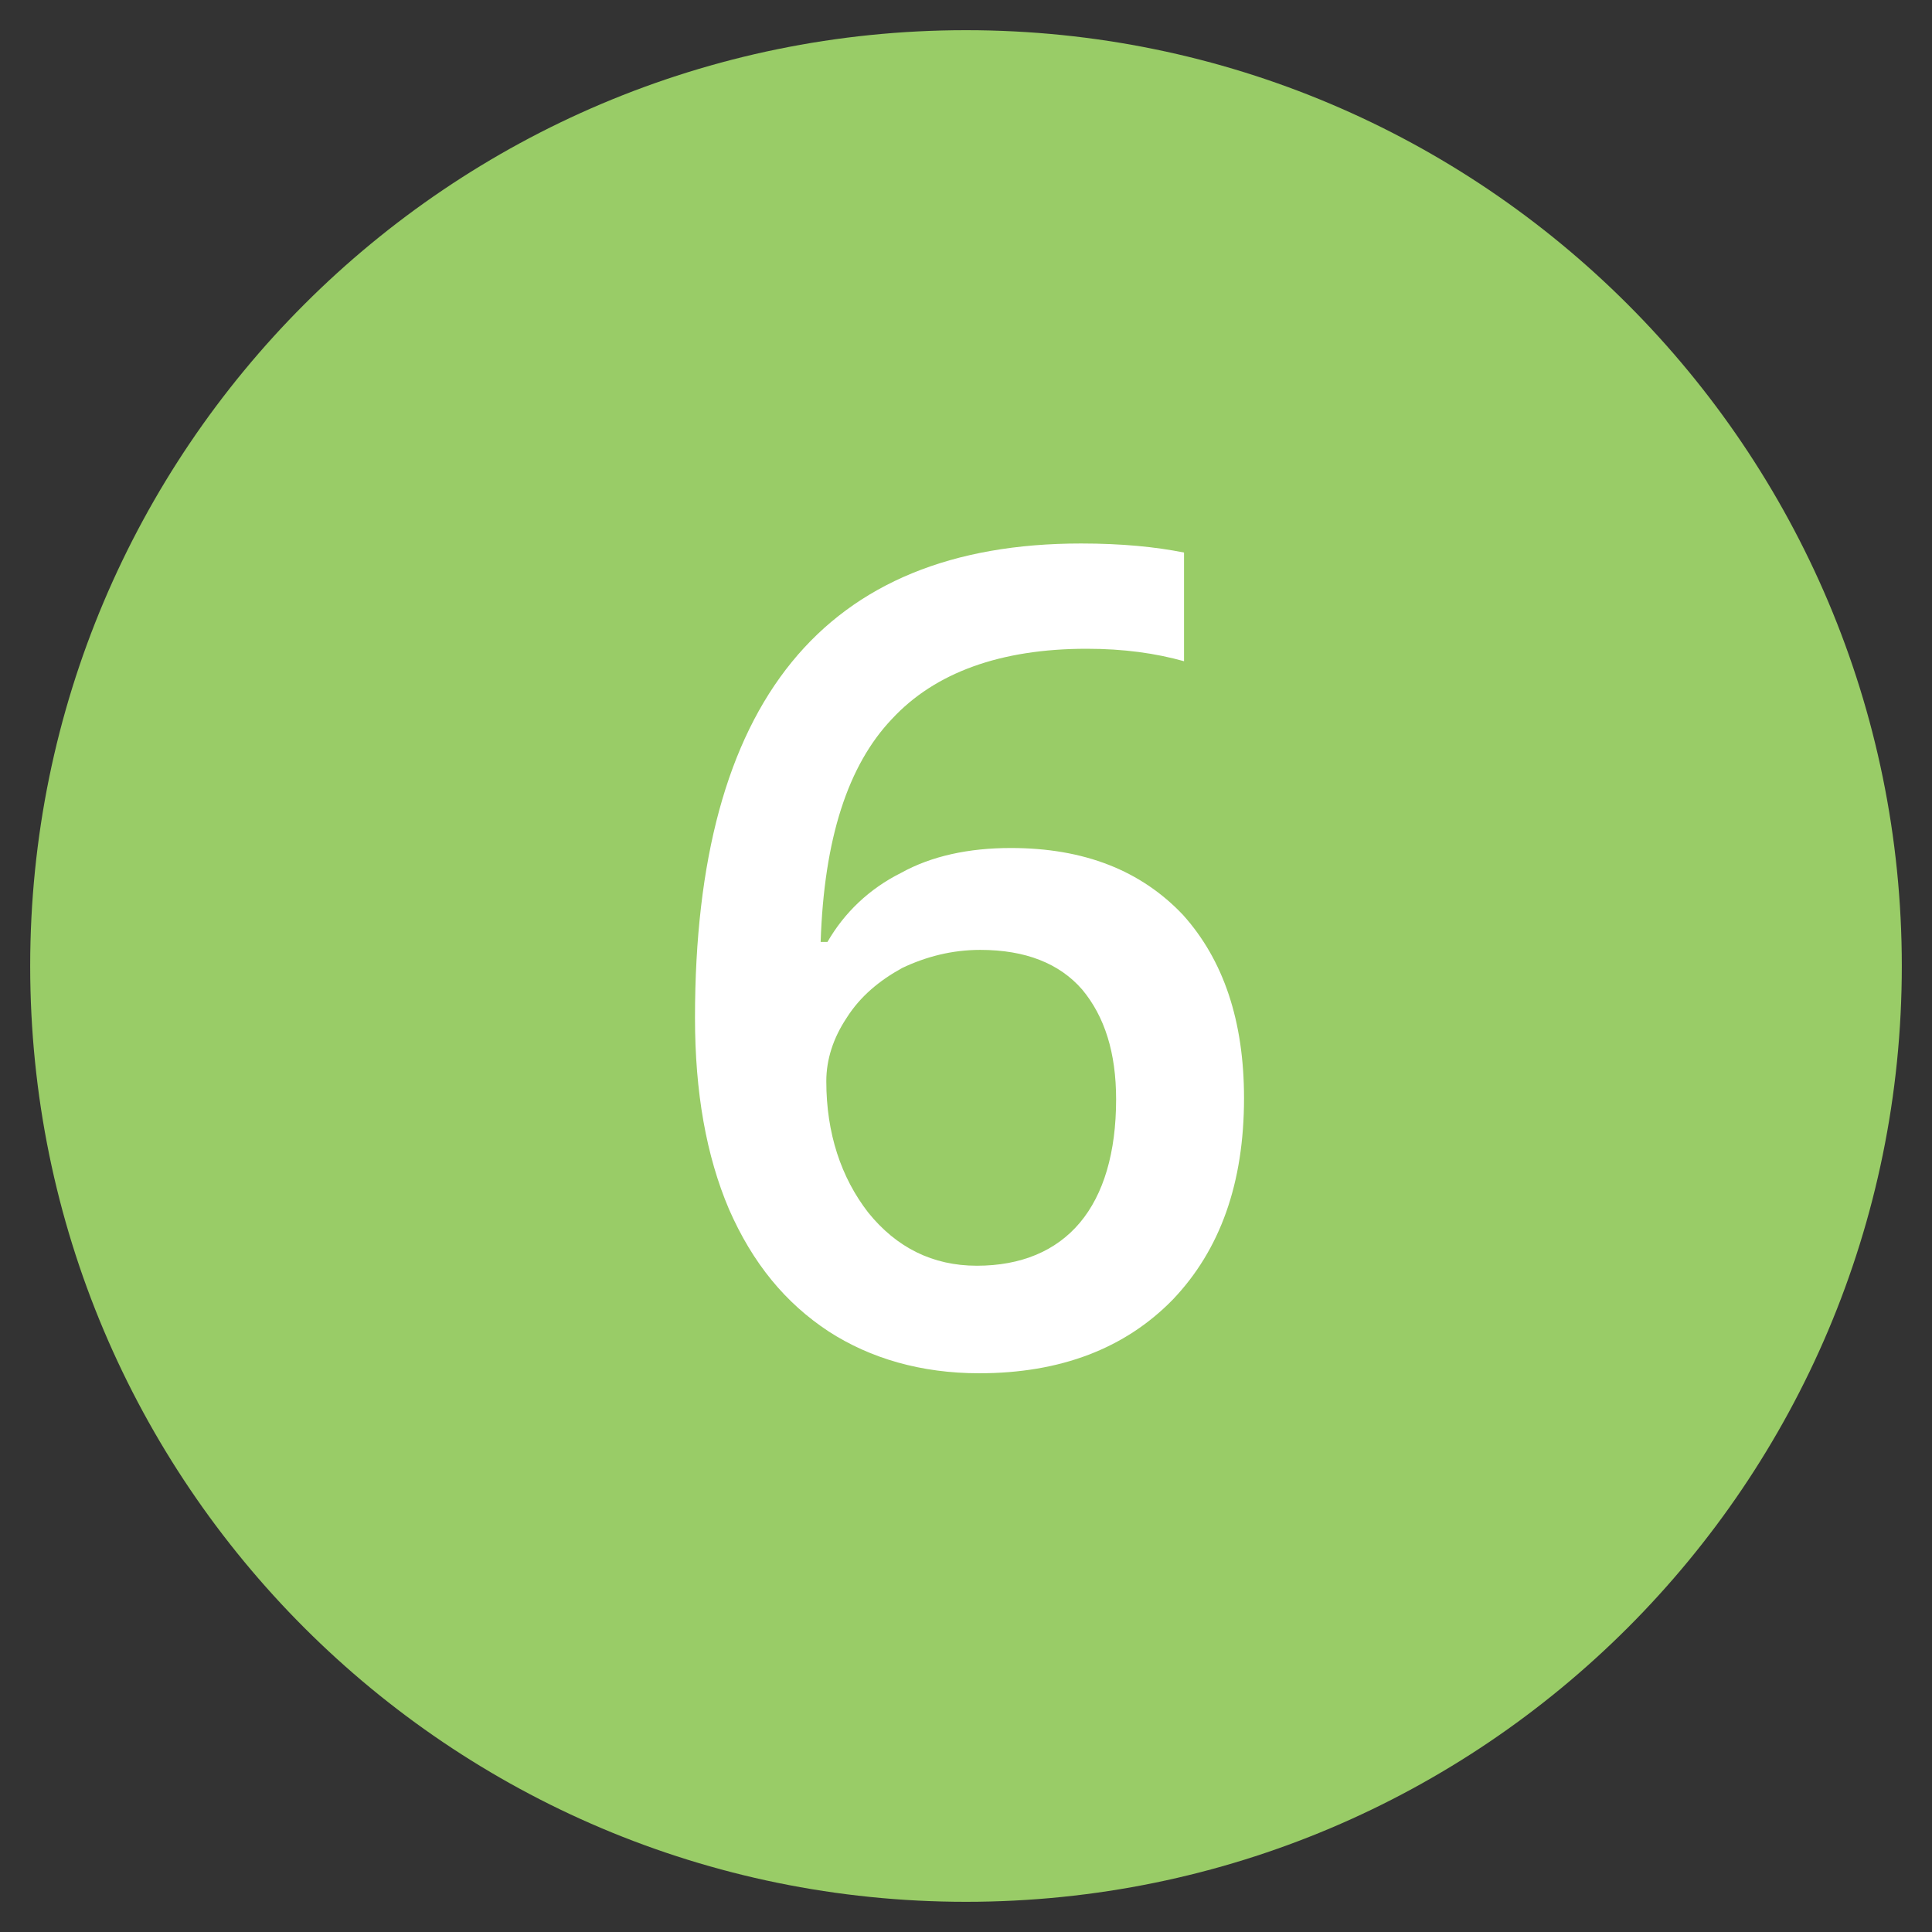 <?xml version="1.0" encoding="UTF-8" standalone="no"?> <svg xmlns="http://www.w3.org/2000/svg" xmlns:xlink="http://www.w3.org/1999/xlink" xmlns:serif="http://www.serif.com/" width="100%" height="100%" viewBox="0 0 512 512" version="1.1" xml:space="preserve" style="fill-rule:evenodd;clip-rule:evenodd;stroke-linejoin:round;stroke-miterlimit:2;"><rect x="0" y="0" width="512" height="512" fill="#333333" stroke="none"/> <path d="M256,8C119.043,8 8,119.083 8,256C8,392.997 119.043,504 256,504C392.957,504 504,392.997 504,256C504,119.083 392.957,8 256,8Z" style="fill:rgb(153,204,103);fill-rule:nonzero;"></path> <g transform="matrix(300,0,0,300,170.38,360.93)"> <path d="M0.046,-0.304C0.046,-0.583 0.16,-0.723 0.387,-0.723C0.423,-0.723 0.453,-0.72 0.478,-0.715L0.478,-0.619C0.453,-0.626 0.425,-0.63 0.392,-0.63C0.316,-0.63 0.258,-0.609 0.22,-0.568C0.181,-0.527 0.16,-0.462 0.157,-0.371L0.163,-0.371C0.178,-0.397 0.2,-0.418 0.228,-0.432C0.255,-0.447 0.288,-0.454 0.325,-0.454C0.39,-0.454 0.44,-0.434 0.477,-0.395C0.513,-0.355 0.531,-0.301 0.531,-0.233C0.531,-0.158 0.51,-0.099 0.468,-0.055C0.426,-0.012 0.369,0.01 0.297,0.01C0.246,0.01 0.201,-0.003 0.164,-0.027C0.126,-0.052 0.097,-0.087 0.076,-0.135C0.056,-0.182 0.046,-0.238 0.046,-0.304ZM0.295,-0.085C0.334,-0.085 0.365,-0.098 0.386,-0.123C0.407,-0.148 0.418,-0.185 0.418,-0.232C0.418,-0.273 0.408,-0.305 0.388,-0.329C0.368,-0.352 0.338,-0.364 0.298,-0.364C0.273,-0.364 0.25,-0.358 0.229,-0.348C0.209,-0.337 0.192,-0.323 0.18,-0.304C0.168,-0.286 0.162,-0.267 0.162,-0.248C0.162,-0.202 0.175,-0.163 0.199,-0.132C0.224,-0.101 0.256,-0.085 0.295,-0.085Z" style="fill:white;fill-rule:nonzero;"></path> </g> </svg> 